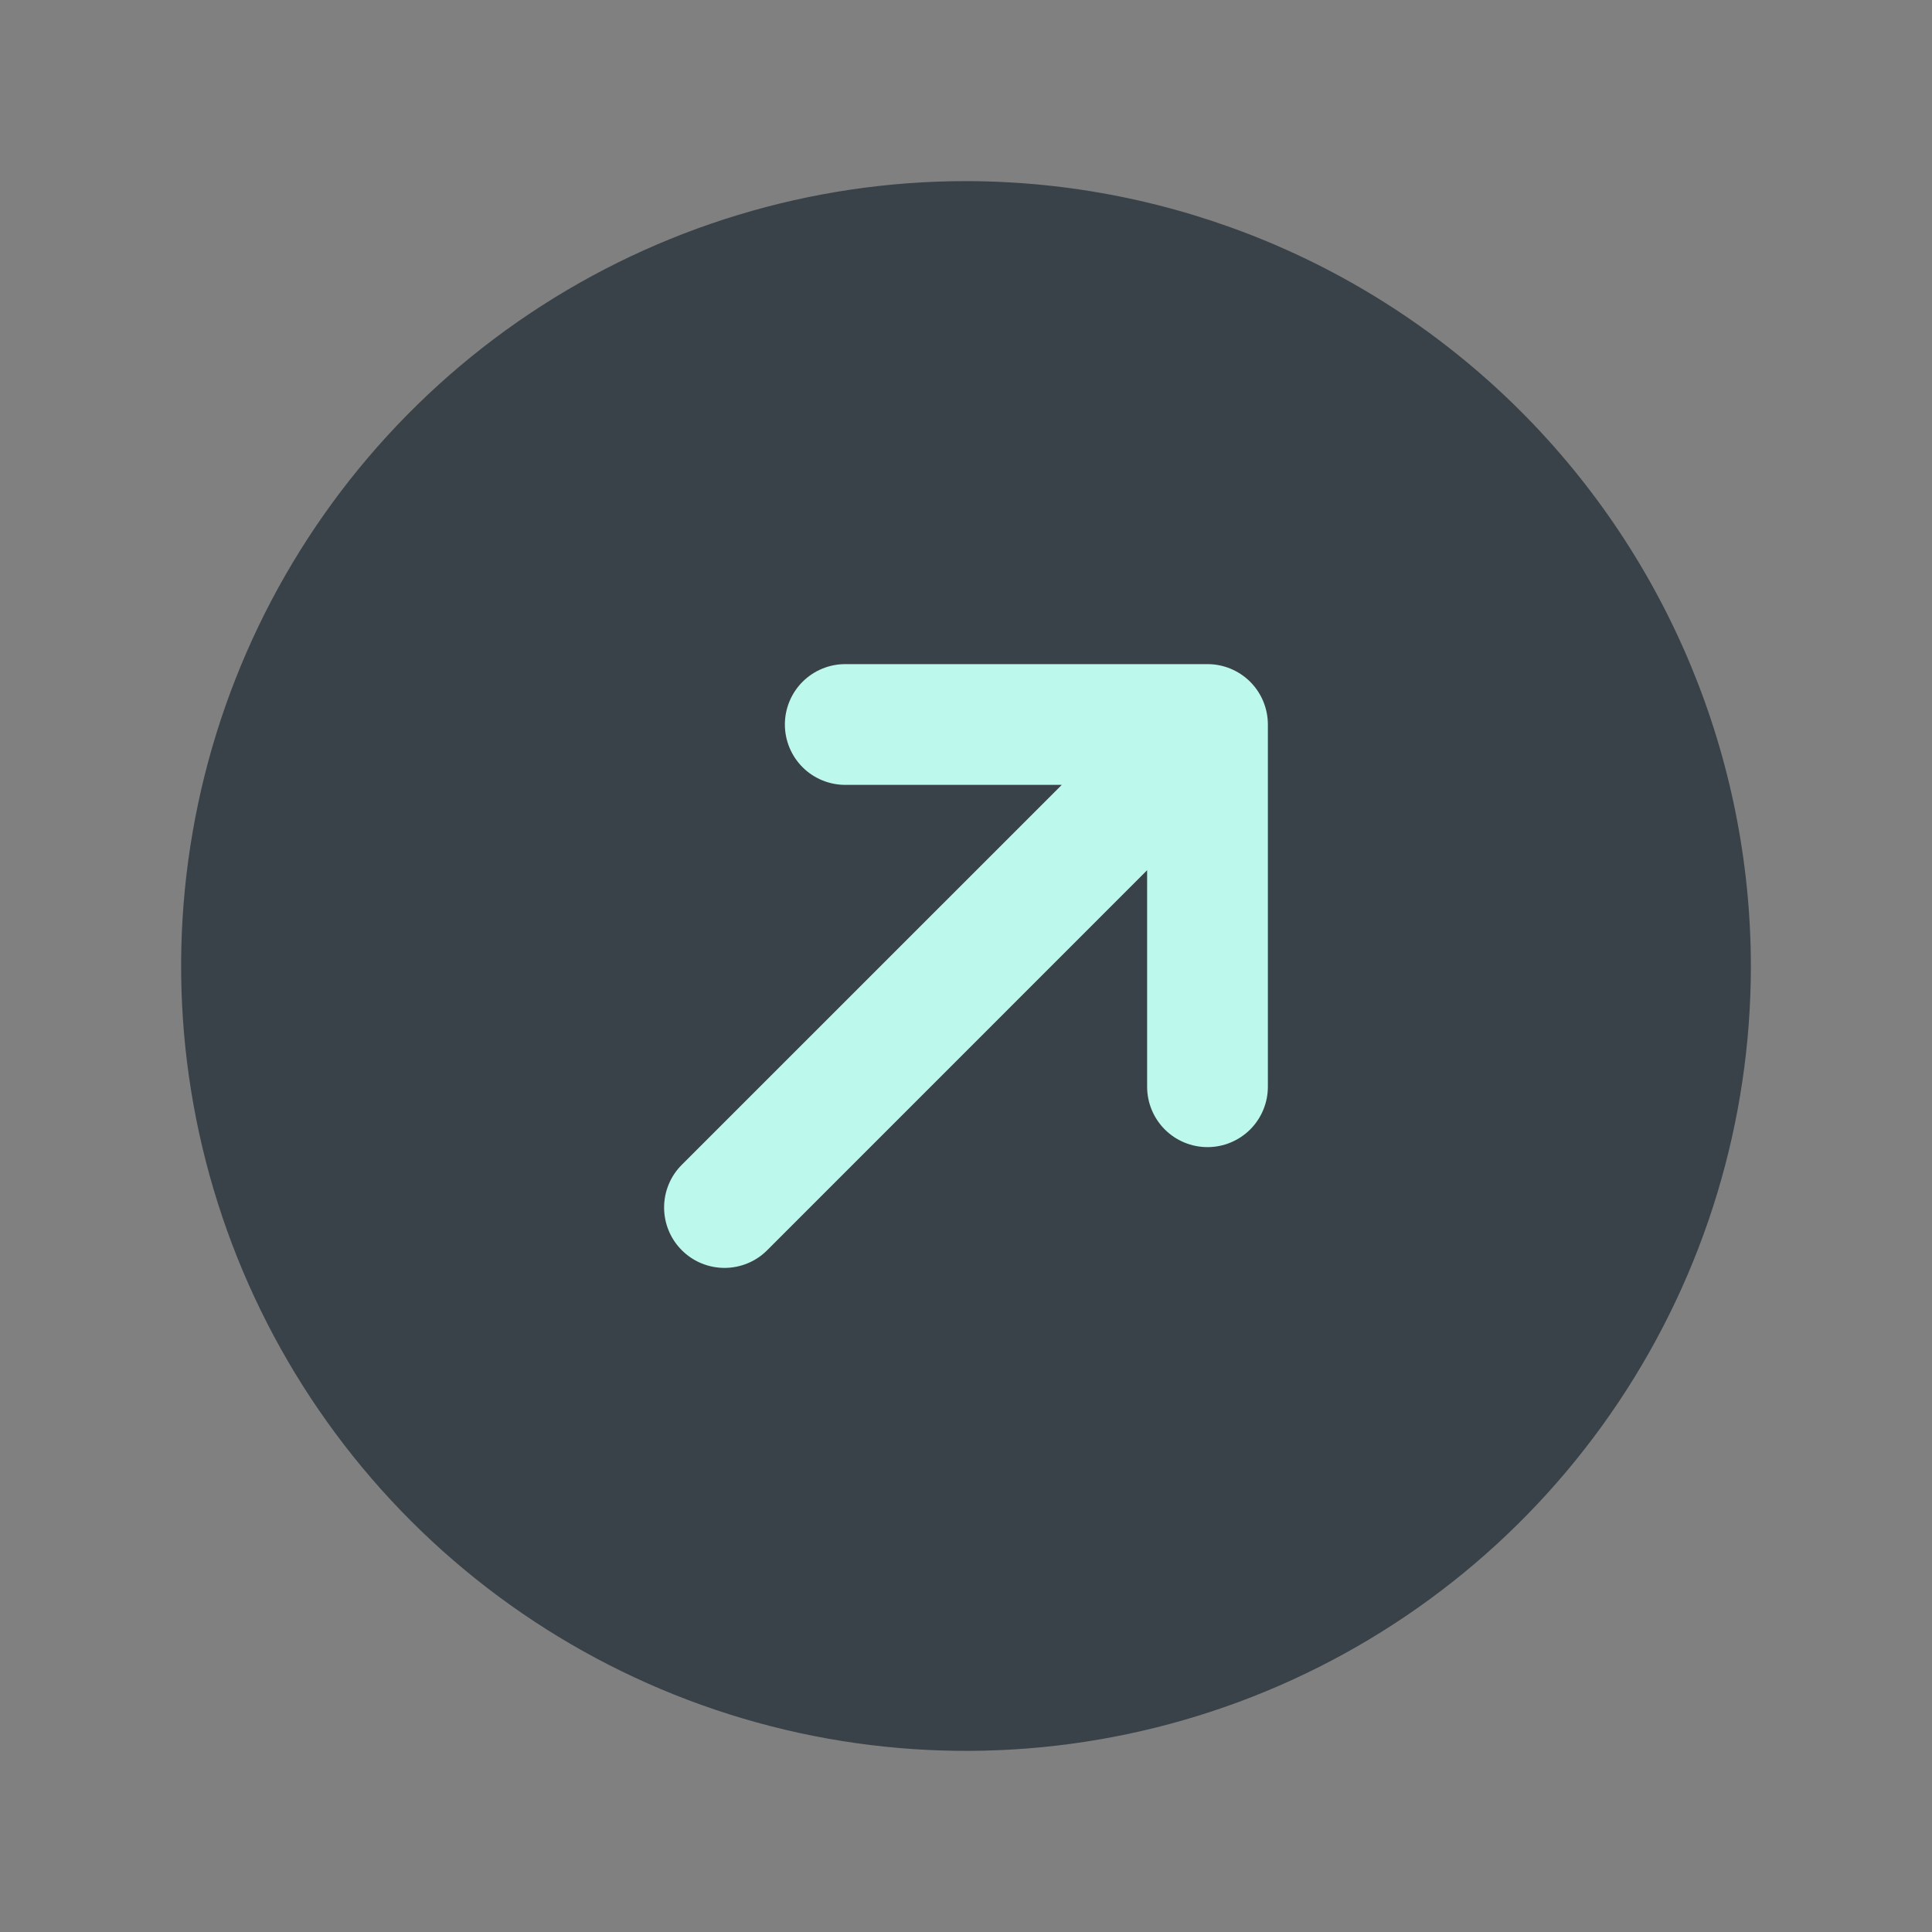 <svg width="68" height="68" viewBox="0 0 68 68" fill="none" xmlns="http://www.w3.org/2000/svg">
<rect x="0" y="0" width="68" height="68" fill="#808080" stroke="none"/>
<g id="icon">
<circle id="Ellipse 7" cx="34.5" cy="33.5" r="21.5" fill="#BCF8EC"/>
<path id="Vector" d="M34 6.375C28.536 6.375 23.195 7.995 18.652 11.031C14.11 14.066 10.569 18.381 8.478 23.428C6.387 28.476 5.84 34.031 6.906 39.389C7.972 44.748 10.603 49.67 14.466 53.534C18.33 57.397 23.252 60.028 28.611 61.094C33.969 62.16 39.524 61.613 44.572 59.522C49.619 57.431 53.934 53.891 56.969 49.348C60.005 44.805 61.625 39.464 61.625 34C61.617 26.676 58.704 19.654 53.525 14.475C48.346 9.296 41.324 6.383 34 6.375ZM44.625 38.25C44.625 38.814 44.401 39.354 44.003 39.753C43.604 40.151 43.064 40.375 42.5 40.375C41.936 40.375 41.396 40.151 40.997 39.753C40.599 39.354 40.375 38.814 40.375 38.25V30.629L27.003 44.003C26.806 44.201 26.572 44.358 26.314 44.464C26.056 44.571 25.779 44.626 25.5 44.626C25.221 44.626 24.944 44.571 24.686 44.464C24.428 44.358 24.194 44.201 23.997 44.003C23.799 43.806 23.642 43.572 23.536 43.314C23.429 43.056 23.374 42.779 23.374 42.5C23.374 42.221 23.429 41.944 23.536 41.686C23.642 41.428 23.799 41.194 23.997 40.997L37.371 27.625H29.75C29.186 27.625 28.646 27.401 28.247 27.003C27.849 26.604 27.625 26.064 27.625 25.5C27.625 24.936 27.849 24.396 28.247 23.997C28.646 23.599 29.186 23.375 29.75 23.375H42.5C43.064 23.375 43.604 23.599 44.003 23.997C44.401 24.396 44.625 24.936 44.625 25.5V38.25Z" fill="#394248"/>
</g>
</svg>
